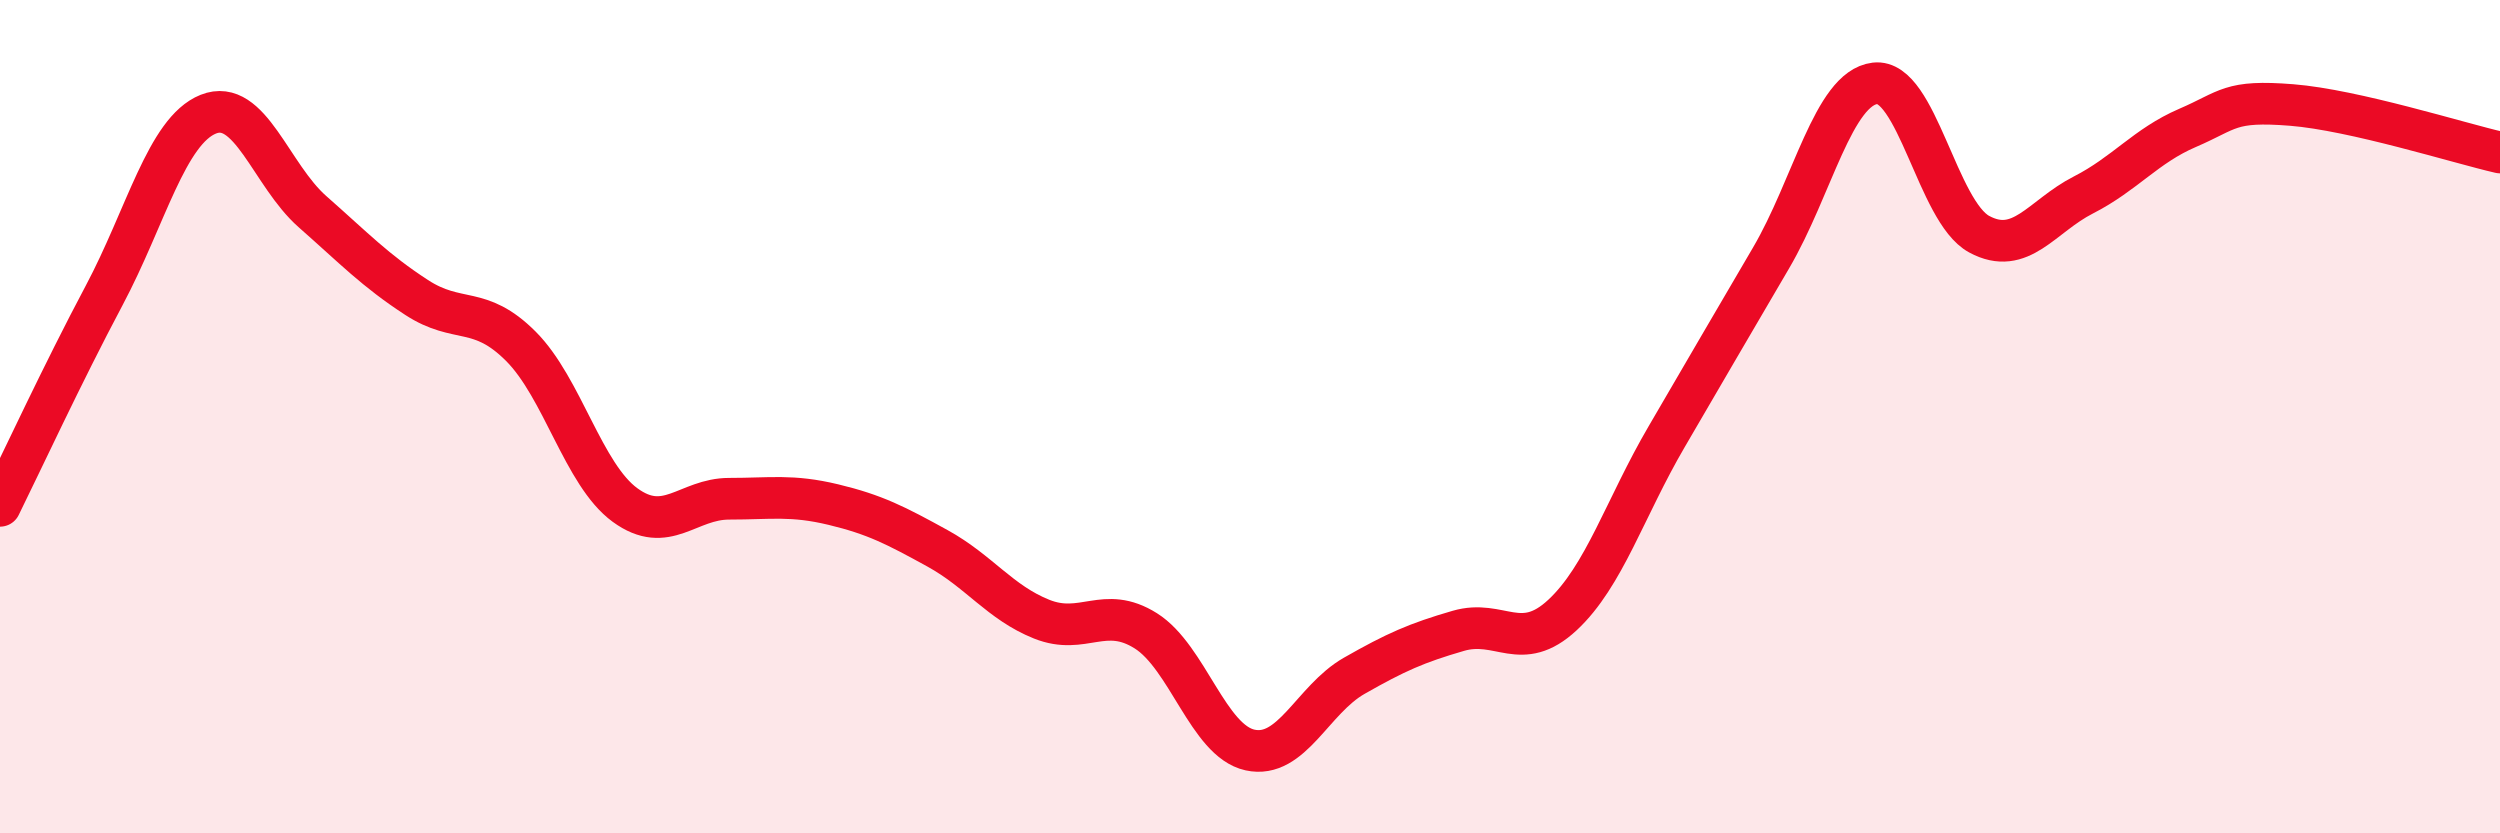 
    <svg width="60" height="20" viewBox="0 0 60 20" xmlns="http://www.w3.org/2000/svg">
      <path
        d="M 0,12.14 C 0.5,11.13 1.5,8.97 2.5,7.09 C 3.5,5.21 4,3.14 5,2.74 C 6,2.34 6.5,4.2 7.5,5.08 C 8.5,5.96 9,6.49 10,7.14 C 11,7.79 11.5,7.31 12.5,8.31 C 13.5,9.31 14,11.39 15,12.12 C 16,12.85 16.5,11.97 17.5,11.97 C 18.5,11.97 19,11.87 20,12.11 C 21,12.35 21.5,12.61 22.5,13.16 C 23.5,13.71 24,14.46 25,14.86 C 26,15.26 26.5,14.51 27.5,15.14 C 28.5,15.77 29,17.78 30,18 C 31,18.22 31.5,16.79 32.5,16.22 C 33.5,15.65 34,15.43 35,15.14 C 36,14.85 36.5,15.69 37.5,14.76 C 38.5,13.83 39,12.19 40,10.48 C 41,8.77 41.5,7.9 42.5,6.2 C 43.5,4.5 44,2.12 45,2 C 46,1.88 46.5,5.08 47.5,5.62 C 48.5,6.16 49,5.19 50,4.68 C 51,4.17 51.5,3.5 52.5,3.07 C 53.5,2.64 53.5,2.4 55,2.52 C 56.5,2.64 59,3.43 60,3.66L60 20L0 20Z"
        fill="#EB0A25"
        opacity="0.1"
        stroke-linecap="round"
        stroke-linejoin="round"
      />
      <path
        d="M 0,12.14 C 0.5,11.13 1.5,8.97 2.5,7.09 C 3.5,5.21 4,3.14 5,2.74 C 6,2.34 6.5,4.2 7.5,5.08 C 8.5,5.96 9,6.49 10,7.14 C 11,7.79 11.5,7.31 12.5,8.31 C 13.5,9.31 14,11.39 15,12.12 C 16,12.85 16.5,11.97 17.5,11.97 C 18.5,11.97 19,11.87 20,12.11 C 21,12.35 21.5,12.61 22.5,13.16 C 23.5,13.71 24,14.46 25,14.86 C 26,15.26 26.5,14.51 27.5,15.14 C 28.5,15.77 29,17.78 30,18 C 31,18.22 31.5,16.79 32.5,16.22 C 33.5,15.65 34,15.43 35,15.14 C 36,14.85 36.5,15.69 37.5,14.76 C 38.5,13.83 39,12.19 40,10.48 C 41,8.77 41.5,7.9 42.5,6.2 C 43.5,4.5 44,2.12 45,2 C 46,1.88 46.5,5.08 47.5,5.62 C 48.5,6.16 49,5.19 50,4.68 C 51,4.17 51.5,3.5 52.5,3.07 C 53.5,2.64 53.5,2.4 55,2.52 C 56.5,2.64 59,3.43 60,3.66"
        stroke="#EB0A25"
        stroke-width="1"
        fill="none"
        stroke-linecap="round"
        stroke-linejoin="round"
      />
    </svg>
  